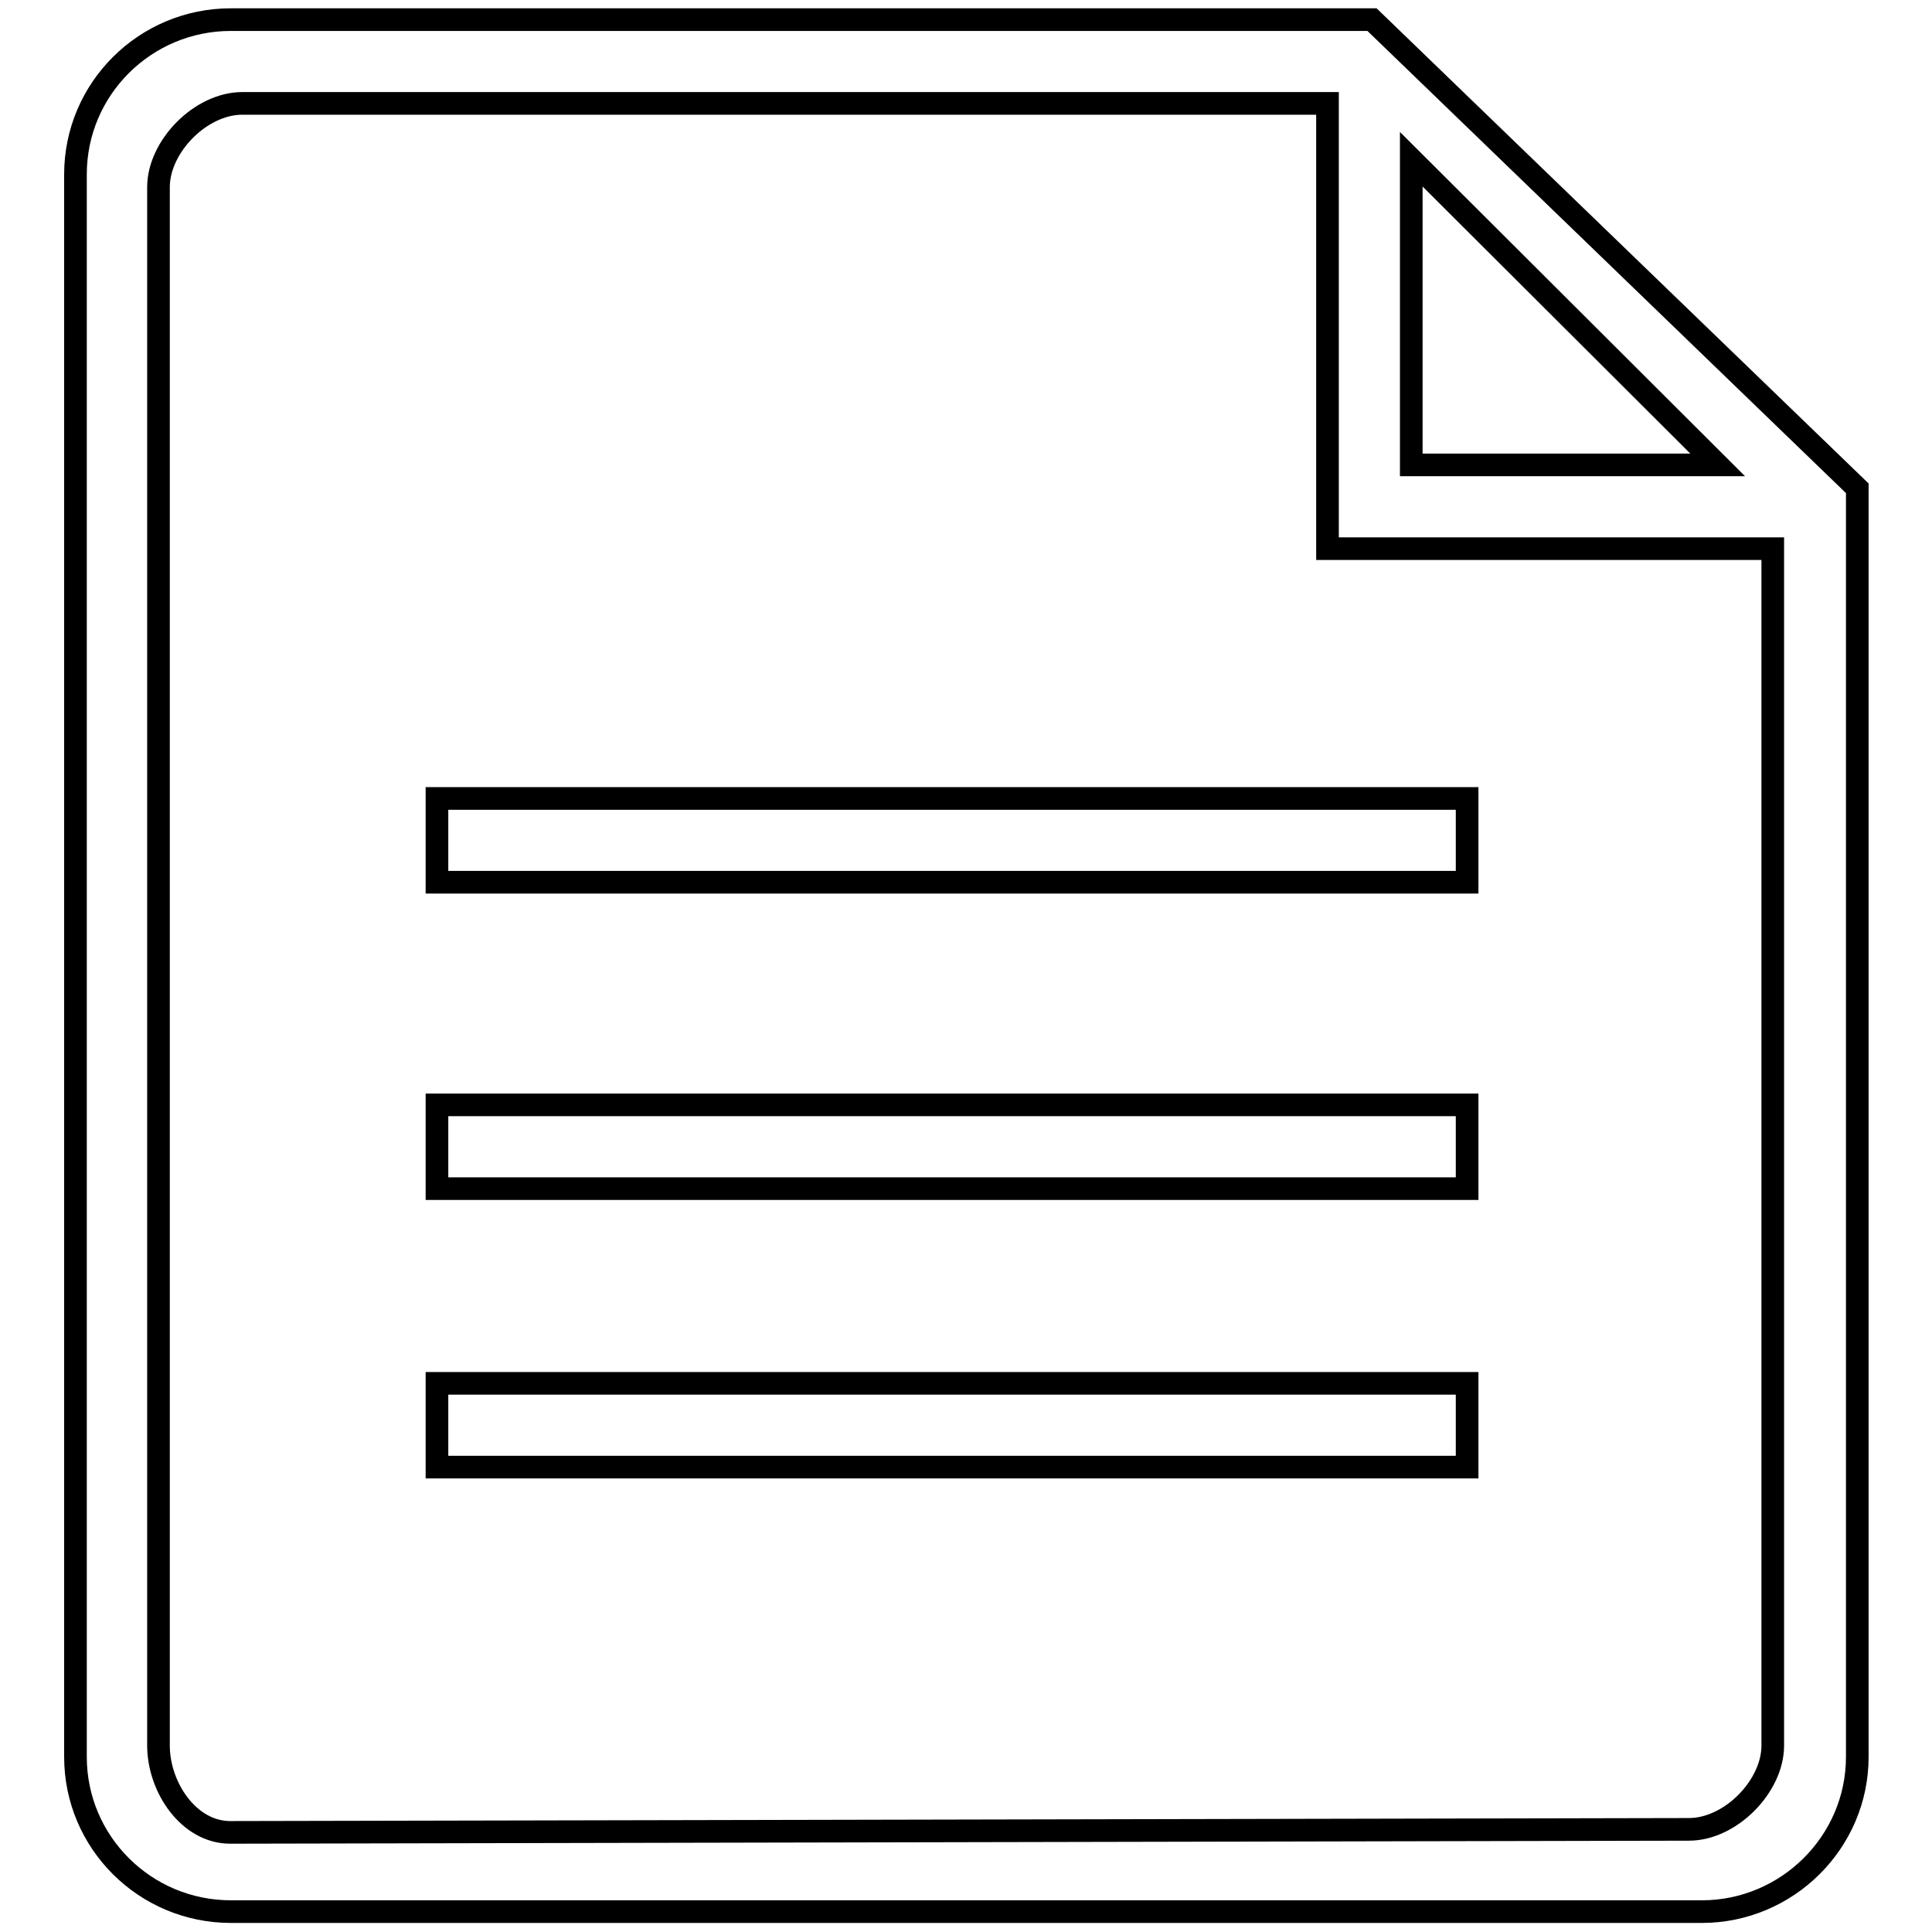 <?xml version="1.0" encoding="utf-8"?>
<!-- Svg Vector Icons : http://www.onlinewebfonts.com/icon -->
<!DOCTYPE svg PUBLIC "-//W3C//DTD SVG 1.1//EN" "http://www.w3.org/Graphics/SVG/1.1/DTD/svg11.dtd">
<svg version="1.1" xmlns="http://www.w3.org/2000/svg" xmlns:xlink="http://www.w3.org/1999/xlink" x="0px" y="0px" viewBox="0 0 256 256" enable-background="new 0 0 256 256" xml:space="preserve">
<g> <path stroke-width="3" fill-opacity="0" stroke="#000000"  d="M181.8,2.6H30.6C19.2,2.6,10,11.8,10,23.1v209.7c0,11.3,9.2,20.5,20.6,20.5h194.9 c11.3,0,20.6-9.2,20.6-20.5V64.7L181.8,2.6L181.8,2.6z M227.6,61.6H187V21.1L227.6,61.6z M234.9,231.3c0,5.4-5.6,11.1-11.1,11.1 l-193.3,0.4c-5.5,0-9.5-6-9.5-11.5V24.8c0-5.4,5.6-11.1,11.1-11.1h143.8v59h59V231.3L234.9,231.3z M194.4,116.9v-11.1H57.9v11.1 H194.4z M194.4,157.5v-11.1H57.9v11.1H194.4z M194.4,194.4v-11.1H57.9v11.1H194.4z"/></g>
</svg>